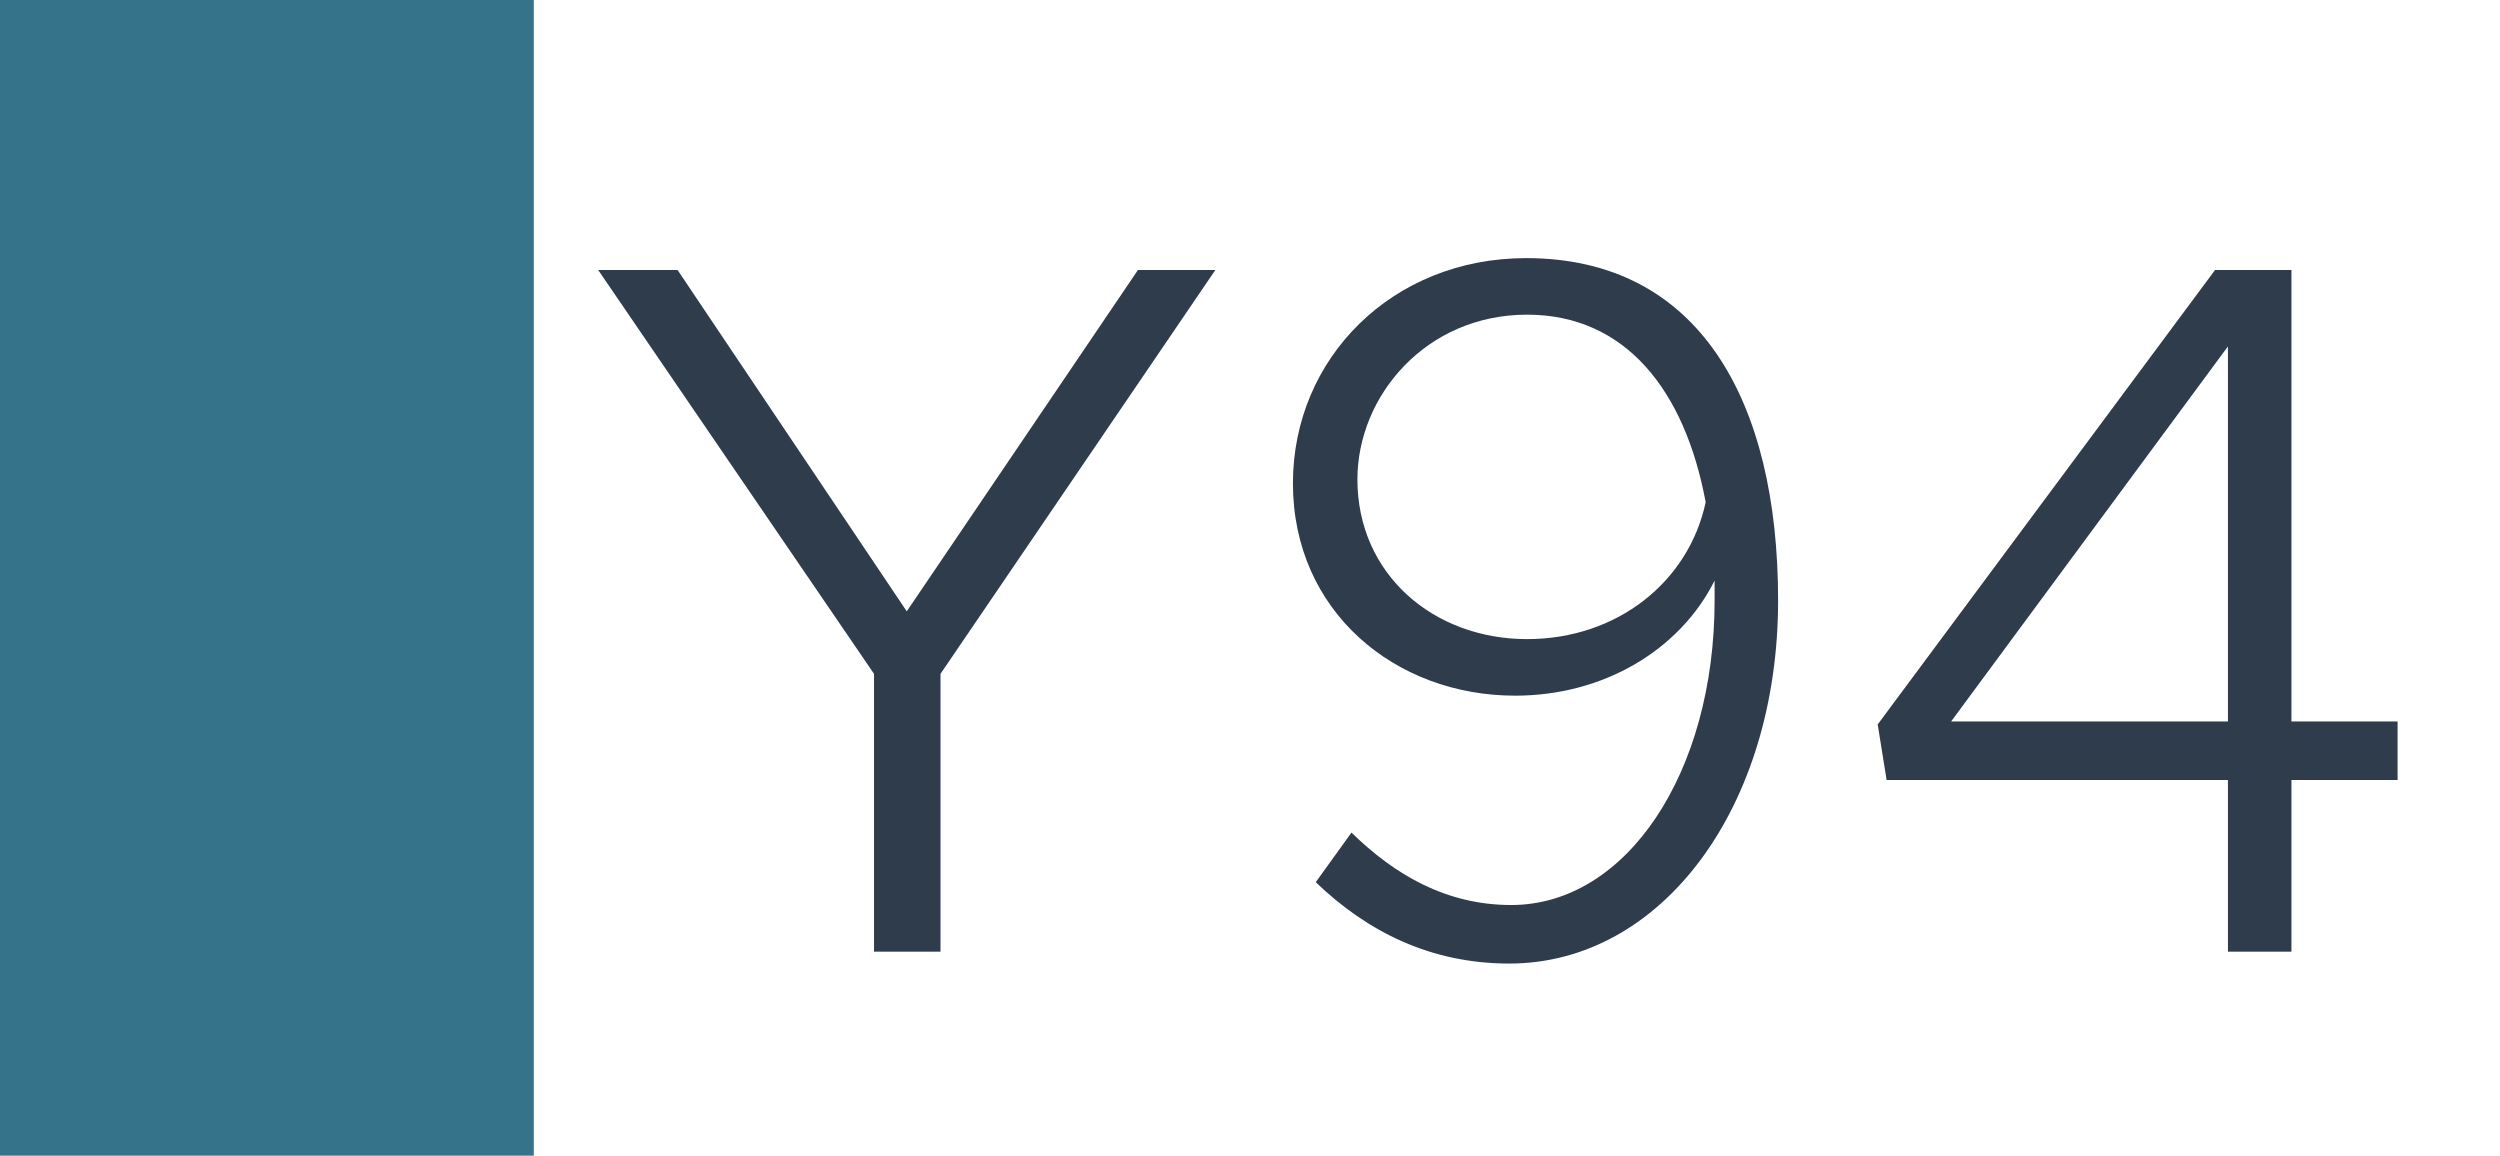 <svg width="1789" height="827" viewBox="0 0 1789 827" fill="none" xmlns="http://www.w3.org/2000/svg">
<rect width="1789" height="827" fill="white"/>
<rect width="382" height="827" fill="#34738A"/>
<path d="M625.455 681V482.2L428.075 193.23H484.875L648.885 437.47L814.315 193.23H869.695L673.025 482.2V681H625.455ZM1092.07 184.71C1215.61 184.71 1272.41 286.24 1272.41 429.66C1272.41 577.34 1189.34 689.52 1080 689.52C1023.91 689.52 978.469 666.8 941.549 631.3L967.109 595.8C998.349 626.33 1035.27 647.63 1081.42 647.63C1163.78 647.63 1226.97 553.2 1226.97 429.66V415.46C1202.12 465.16 1147.45 497.82 1084.26 497.82C998.349 497.82 925.219 437.47 925.219 345.88C925.219 256.42 996.219 184.71 1092.07 184.71ZM1092.78 457.35C1157.39 457.35 1208.51 416.17 1220.58 359.37C1205.67 279.14 1163.07 225.18 1092.78 225.18C1020.36 225.18 971.369 283.4 971.369 343.04C971.369 411.2 1026.04 457.35 1092.78 457.35ZM1594.31 681V558.17H1350.07L1343.68 518.41L1585.08 193.23H1639.75V516.28H1715.72V558.17H1639.75V681H1594.31ZM1396.22 516.28H1594.31V247.9L1396.22 516.28Z" fill="#2F3C4C"/>
</svg>

